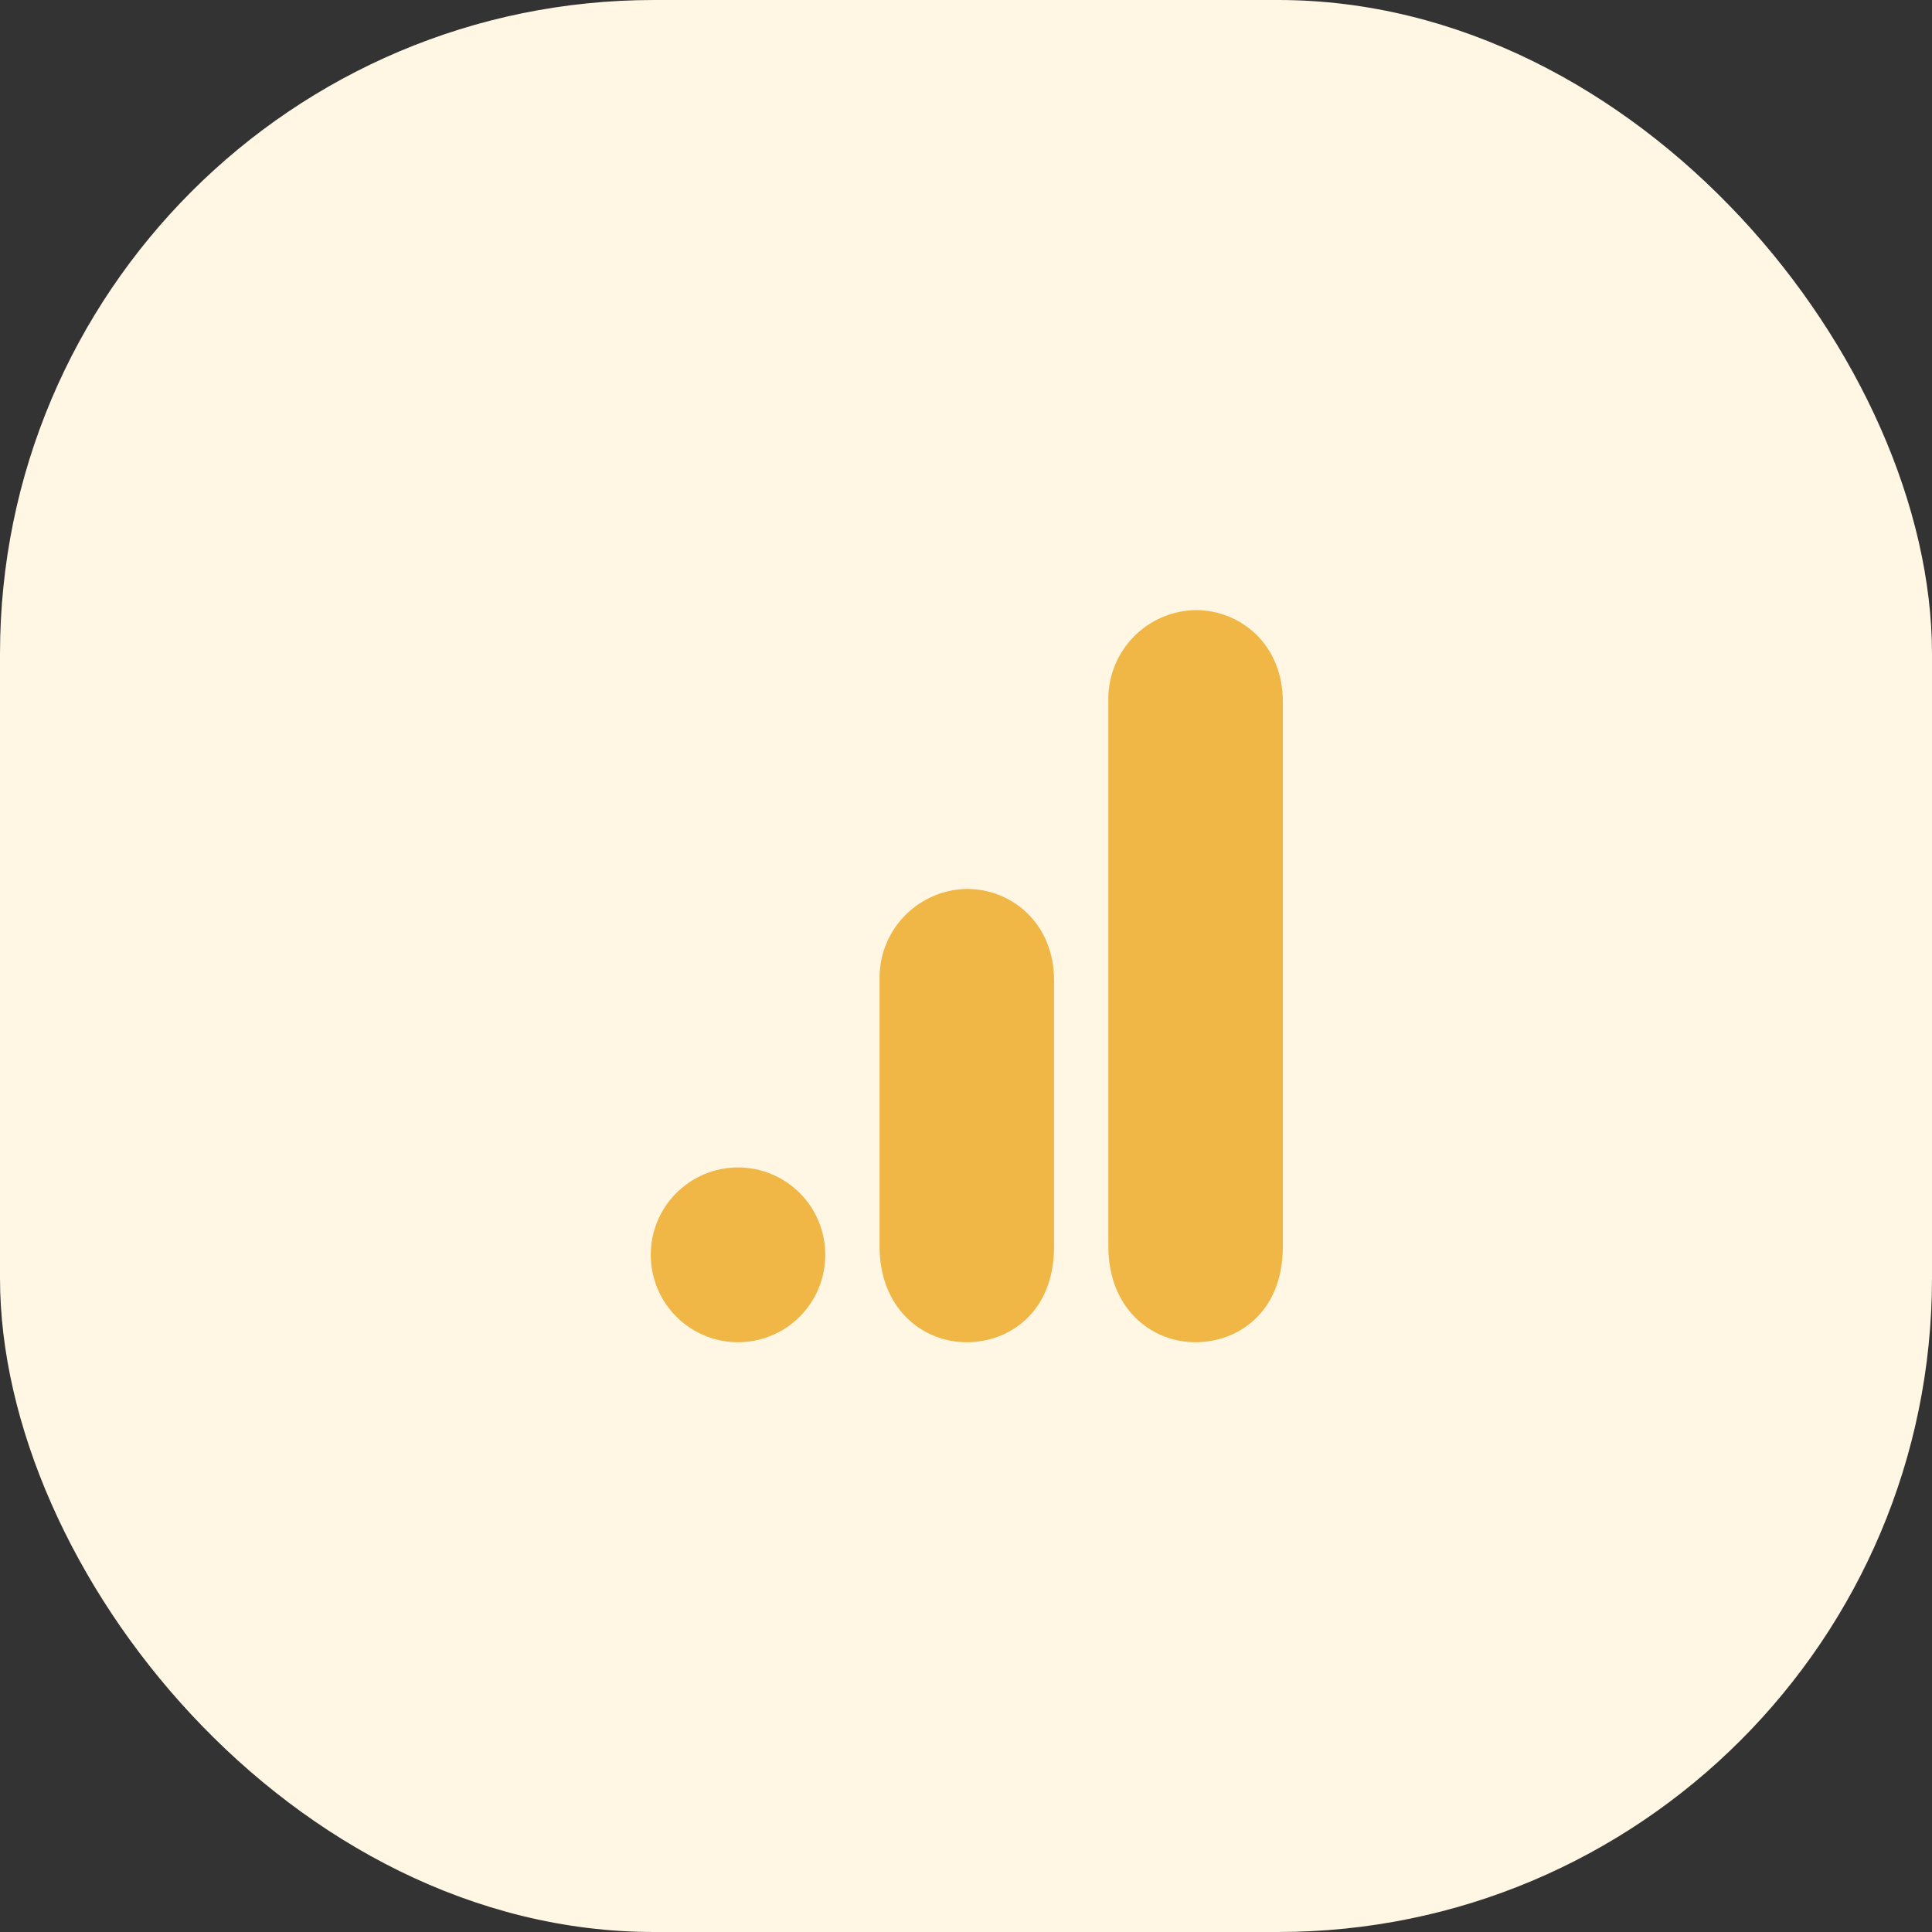 <svg width="65" height="65" viewBox="0 0 65 65" fill="none" xmlns="http://www.w3.org/2000/svg">
<rect x="0" y="0" width="65" height="65" fill="#333333" stroke="none"/>
<rect width="65" height="65" rx="22" fill="#FFF6E3"/>
<path d="M27.765 42.223C27.765 42.608 27.689 42.99 27.542 43.346C27.394 43.702 27.178 44.026 26.906 44.298C26.633 44.571 26.309 44.787 25.953 44.934C25.597 45.082 25.215 45.158 24.83 45.158C24.445 45.158 24.063 45.082 23.707 44.934C23.351 44.787 23.027 44.571 22.755 44.298C22.482 44.026 22.266 43.702 22.118 43.346C21.971 42.99 21.895 42.608 21.895 42.223C21.893 41.836 21.968 41.454 22.115 41.096C22.262 40.739 22.478 40.414 22.751 40.141C23.024 39.867 23.348 39.65 23.704 39.502C24.061 39.353 24.444 39.277 24.83 39.277C25.216 39.277 25.599 39.353 25.956 39.502C26.312 39.65 26.637 39.867 26.909 40.141C27.182 40.414 27.398 40.739 27.545 41.096C27.692 41.454 27.767 41.836 27.765 42.223ZM29.592 32.842V41.935C29.592 44.008 31.019 45.158 32.527 45.158C33.923 45.158 35.463 44.183 35.463 41.935V32.986C35.463 31.087 34.067 29.907 32.527 29.907C31.753 29.92 31.014 30.234 30.466 30.781C29.919 31.329 29.605 32.068 29.592 32.842ZM37.289 23.462V41.935C37.289 44.008 38.716 45.158 40.225 45.158C41.621 45.158 43.16 44.183 43.16 41.935V23.605C43.16 21.707 41.764 20.526 40.225 20.526C39.45 20.54 38.712 20.853 38.164 21.401C37.616 21.948 37.303 22.687 37.289 23.462Z" fill="#F0B747"/>
</svg>
